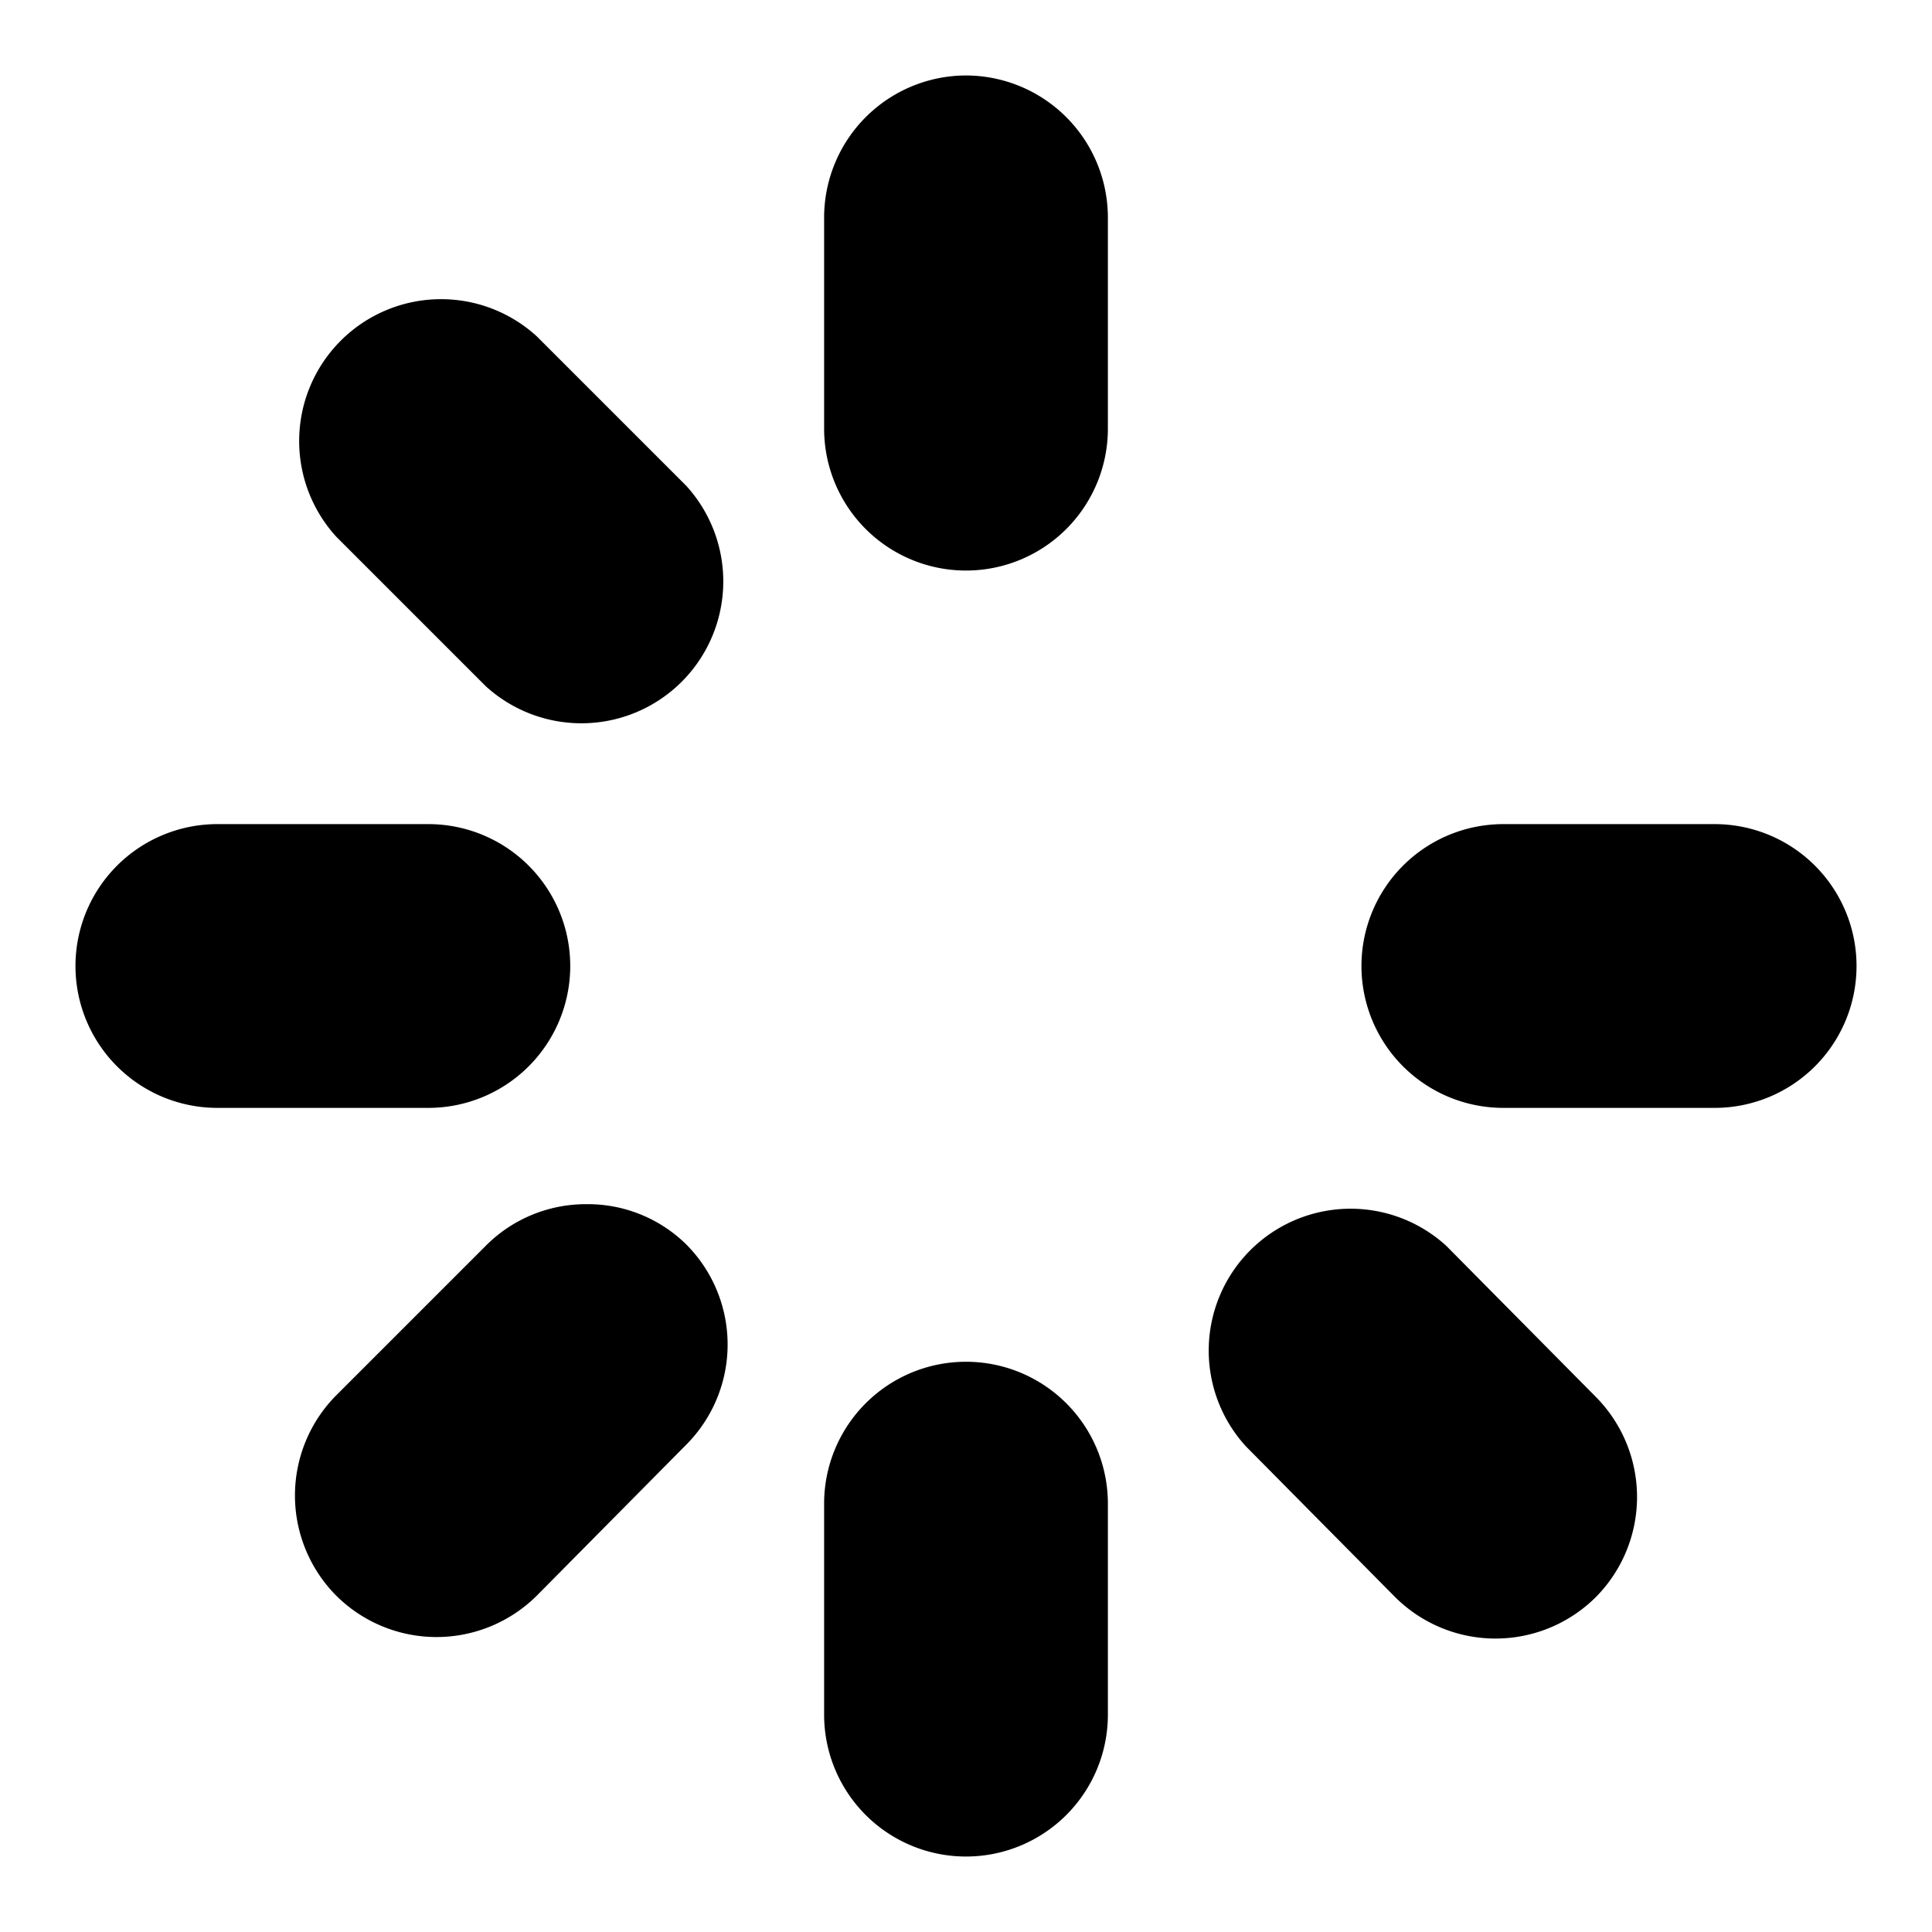 <svg xmlns="http://www.w3.org/2000/svg" version="1.1" xmlns:xlink="http://www.w3.org/1999/xlink" width="42" height="42" x="0" y="0" viewBox="0 0 64 64" style="enable-background:new 0 0 512 512" xml:space="preserve"><g><g data-name="Layer 16"><path d="M18.89 32a4.7 4.7 0 0 0-4.69-4.7h-7a4.7 4.7 0 0 0 0 9.4h7a4.7 4.7 0 0 0 4.69-4.7zM17.78 11.14a4.7 4.7 0 0 0-6.64 6.64l4.95 4.95a4.7 4.7 0 0 0 6.64-6.64zM32 2.5a4.71 4.71 0 0 0-4.7 4.7v7a4.7 4.7 0 0 0 9.4 0v-7A4.71 4.71 0 0 0 32 2.5zM56.8 27.3h-7a4.7 4.7 0 0 0 0 9.4h7a4.7 4.7 0 1 0 0-9.4zM47.91 41.27a4.7 4.7 0 0 0-6.64 6.64l4.95 5a4.71 4.71 0 0 0 6.64 0 4.71 4.71 0 0 0 0-6.64zM32 45.11a4.7 4.7 0 0 0-4.7 4.69v7a4.7 4.7 0 0 0 9.4 0v-7a4.7 4.7 0 0 0-4.7-4.69zM19.41 39.89a4.67 4.67 0 0 0-3.32 1.38l-4.95 4.95a4.71 4.71 0 0 0 0 6.64 4.71 4.71 0 0 0 6.64 0l4.95-5a4.7 4.7 0 0 0 0-6.64 4.65 4.65 0 0 0-3.32-1.33z" fill="#000000" opacity="1" data-original="#000000"></path></g></g></svg>